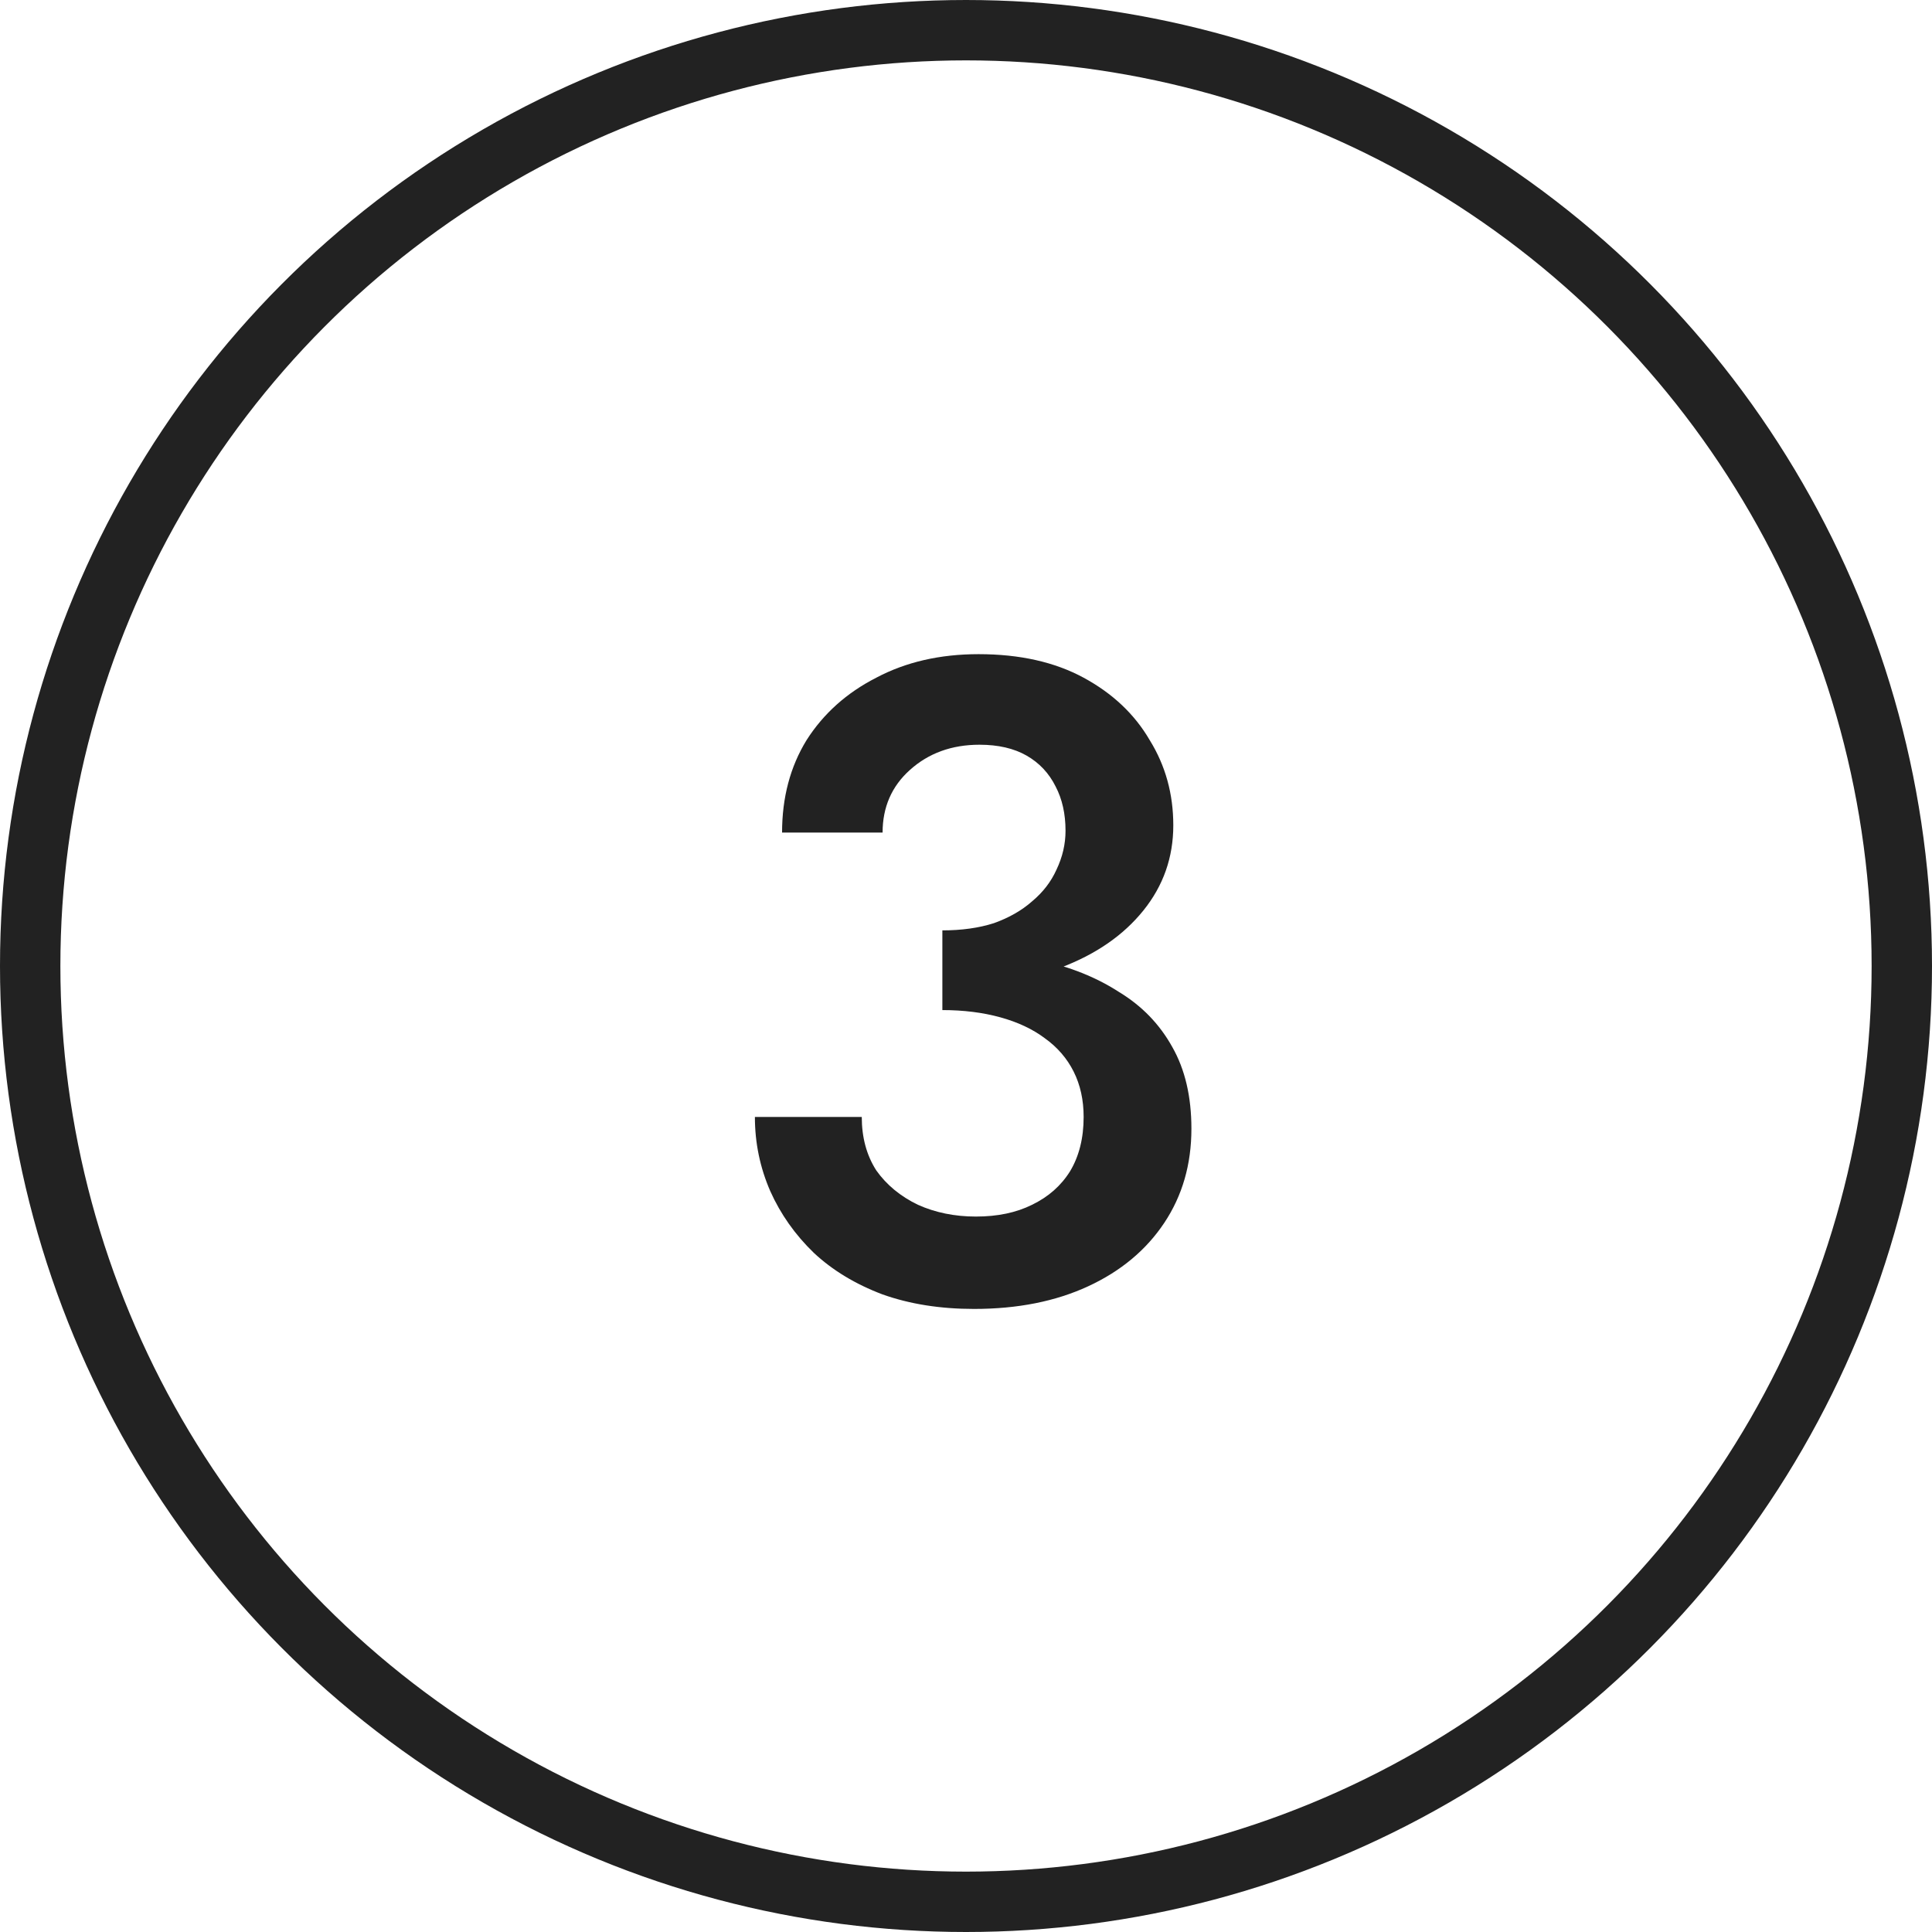<?xml version="1.0" encoding="UTF-8"?> <svg xmlns="http://www.w3.org/2000/svg" width="64" height="64" viewBox="0 0 64 64" fill="none"> <path d="M31.217 32.71V30.82C31.857 30.82 32.427 30.74 32.927 30.58C33.427 30.4 33.847 30.16 34.187 29.86C34.547 29.56 34.817 29.21 34.997 28.81C35.197 28.39 35.297 27.96 35.297 27.52C35.297 26.96 35.187 26.47 34.967 26.05C34.747 25.61 34.427 25.27 34.007 25.03C33.587 24.79 33.067 24.67 32.447 24.67C31.527 24.67 30.757 24.95 30.137 25.51C29.537 26.05 29.237 26.74 29.237 27.58H25.907C25.907 26.42 26.177 25.4 26.717 24.52C27.277 23.64 28.047 22.95 29.027 22.45C30.007 21.93 31.137 21.67 32.417 21.67C33.777 21.67 34.937 21.93 35.897 22.45C36.857 22.97 37.587 23.66 38.087 24.52C38.607 25.36 38.867 26.3 38.867 27.34C38.867 28.4 38.537 29.34 37.877 30.16C37.217 30.98 36.307 31.61 35.147 32.05C34.007 32.49 32.697 32.71 31.217 32.71ZM32.267 43.36C31.147 43.36 30.137 43.2 29.237 42.88C28.337 42.54 27.577 42.08 26.957 41.5C26.337 40.9 25.857 40.22 25.517 39.46C25.177 38.68 25.007 37.86 25.007 37H28.547C28.547 37.68 28.707 38.27 29.027 38.77C29.367 39.25 29.827 39.63 30.407 39.91C30.987 40.17 31.627 40.3 32.327 40.3C33.047 40.3 33.667 40.17 34.187 39.91C34.727 39.65 35.147 39.28 35.447 38.8C35.747 38.3 35.897 37.7 35.897 37C35.897 36.44 35.787 35.94 35.567 35.5C35.347 35.06 35.027 34.69 34.607 34.39C34.207 34.09 33.717 33.86 33.137 33.7C32.557 33.54 31.917 33.46 31.217 33.46V31.45C32.377 31.45 33.457 31.57 34.457 31.81C35.457 32.03 36.327 32.38 37.067 32.86C37.827 33.32 38.417 33.93 38.837 34.69C39.257 35.43 39.467 36.33 39.467 37.39C39.467 38.57 39.167 39.61 38.567 40.51C37.967 41.41 37.127 42.11 36.047 42.61C34.967 43.11 33.707 43.36 32.267 43.36Z" fill="#222222"></path> <circle cx="32" cy="32" r="31" stroke="#222222" stroke-width="2"></circle> </svg> 